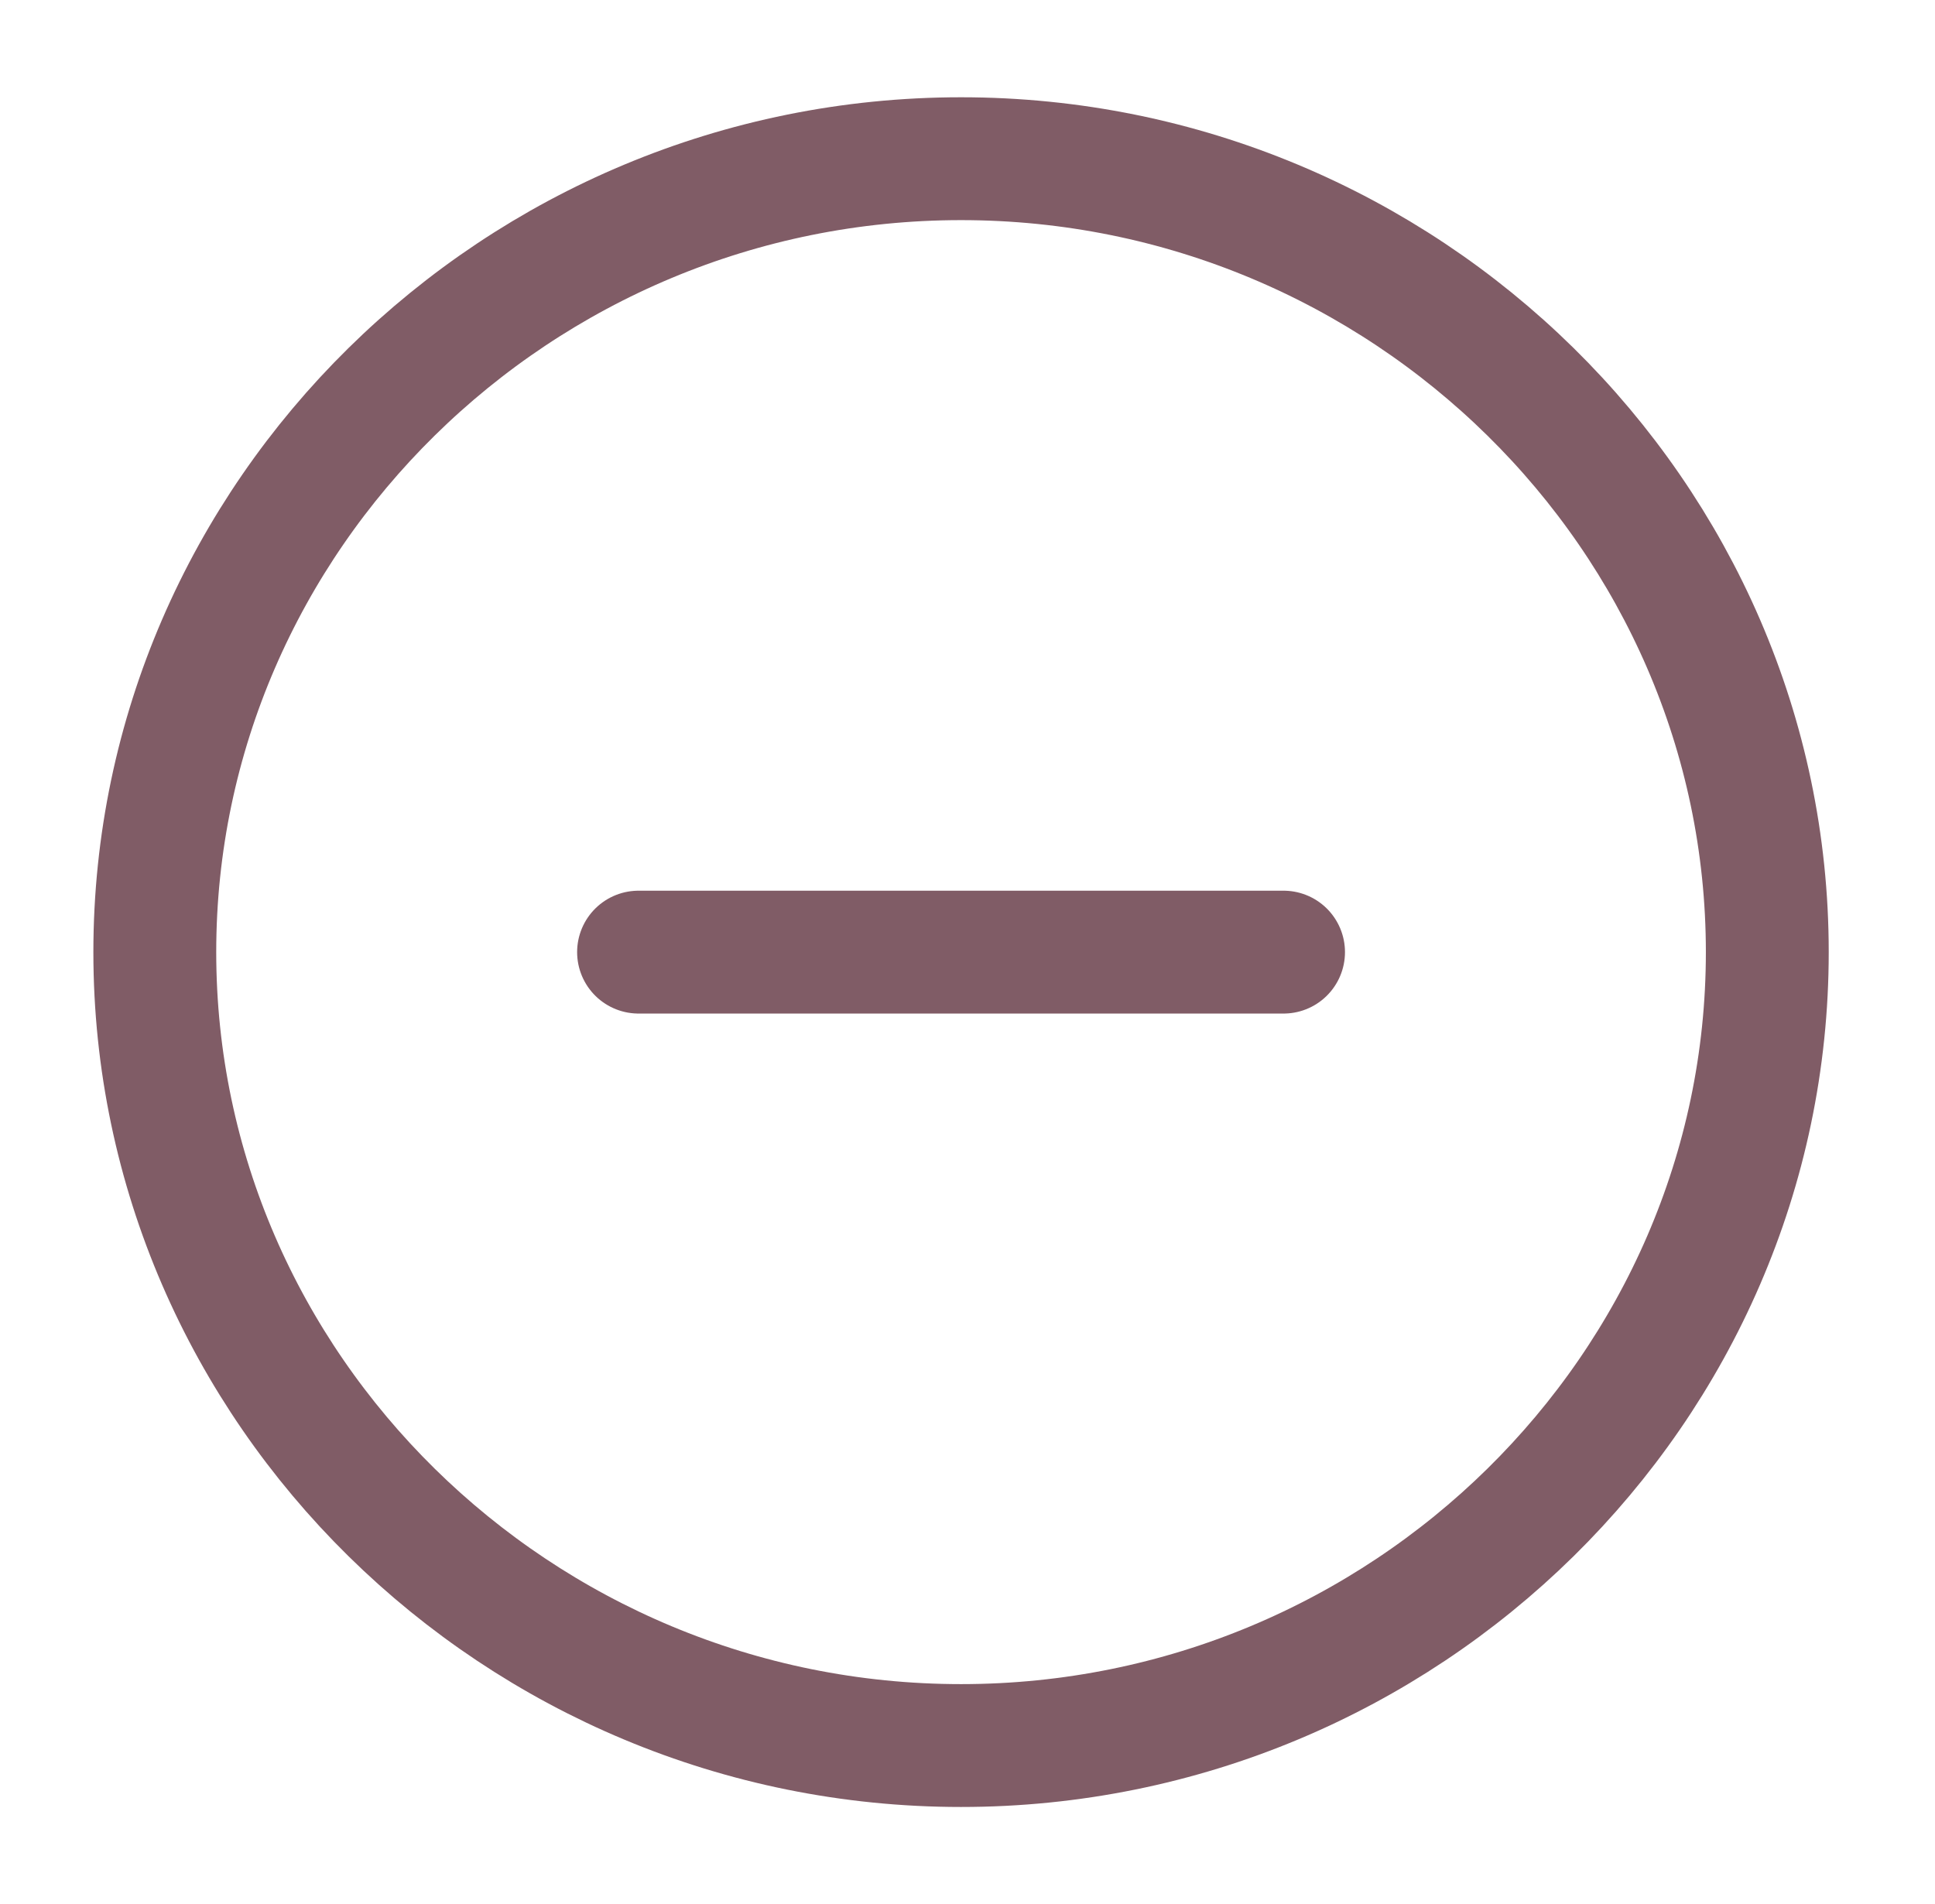 <?xml version="1.0" encoding="UTF-8"?> <svg xmlns="http://www.w3.org/2000/svg" width="63" height="62" viewBox="0 0 63 62" fill="none"><path d="M31.29 56.833C45.728 56.833 57.54 45.208 57.54 31C57.54 16.792 45.728 5.167 31.29 5.167C16.852 5.167 5.04 16.792 5.04 31C5.04 45.208 16.852 56.833 31.29 56.833Z" stroke="#805C66" stroke-width="4" stroke-linecap="round" stroke-linejoin="round"></path><path d="M20.79 31H41.79" stroke="#805C66" stroke-width="4" stroke-linecap="round" stroke-linejoin="round"></path></svg> 